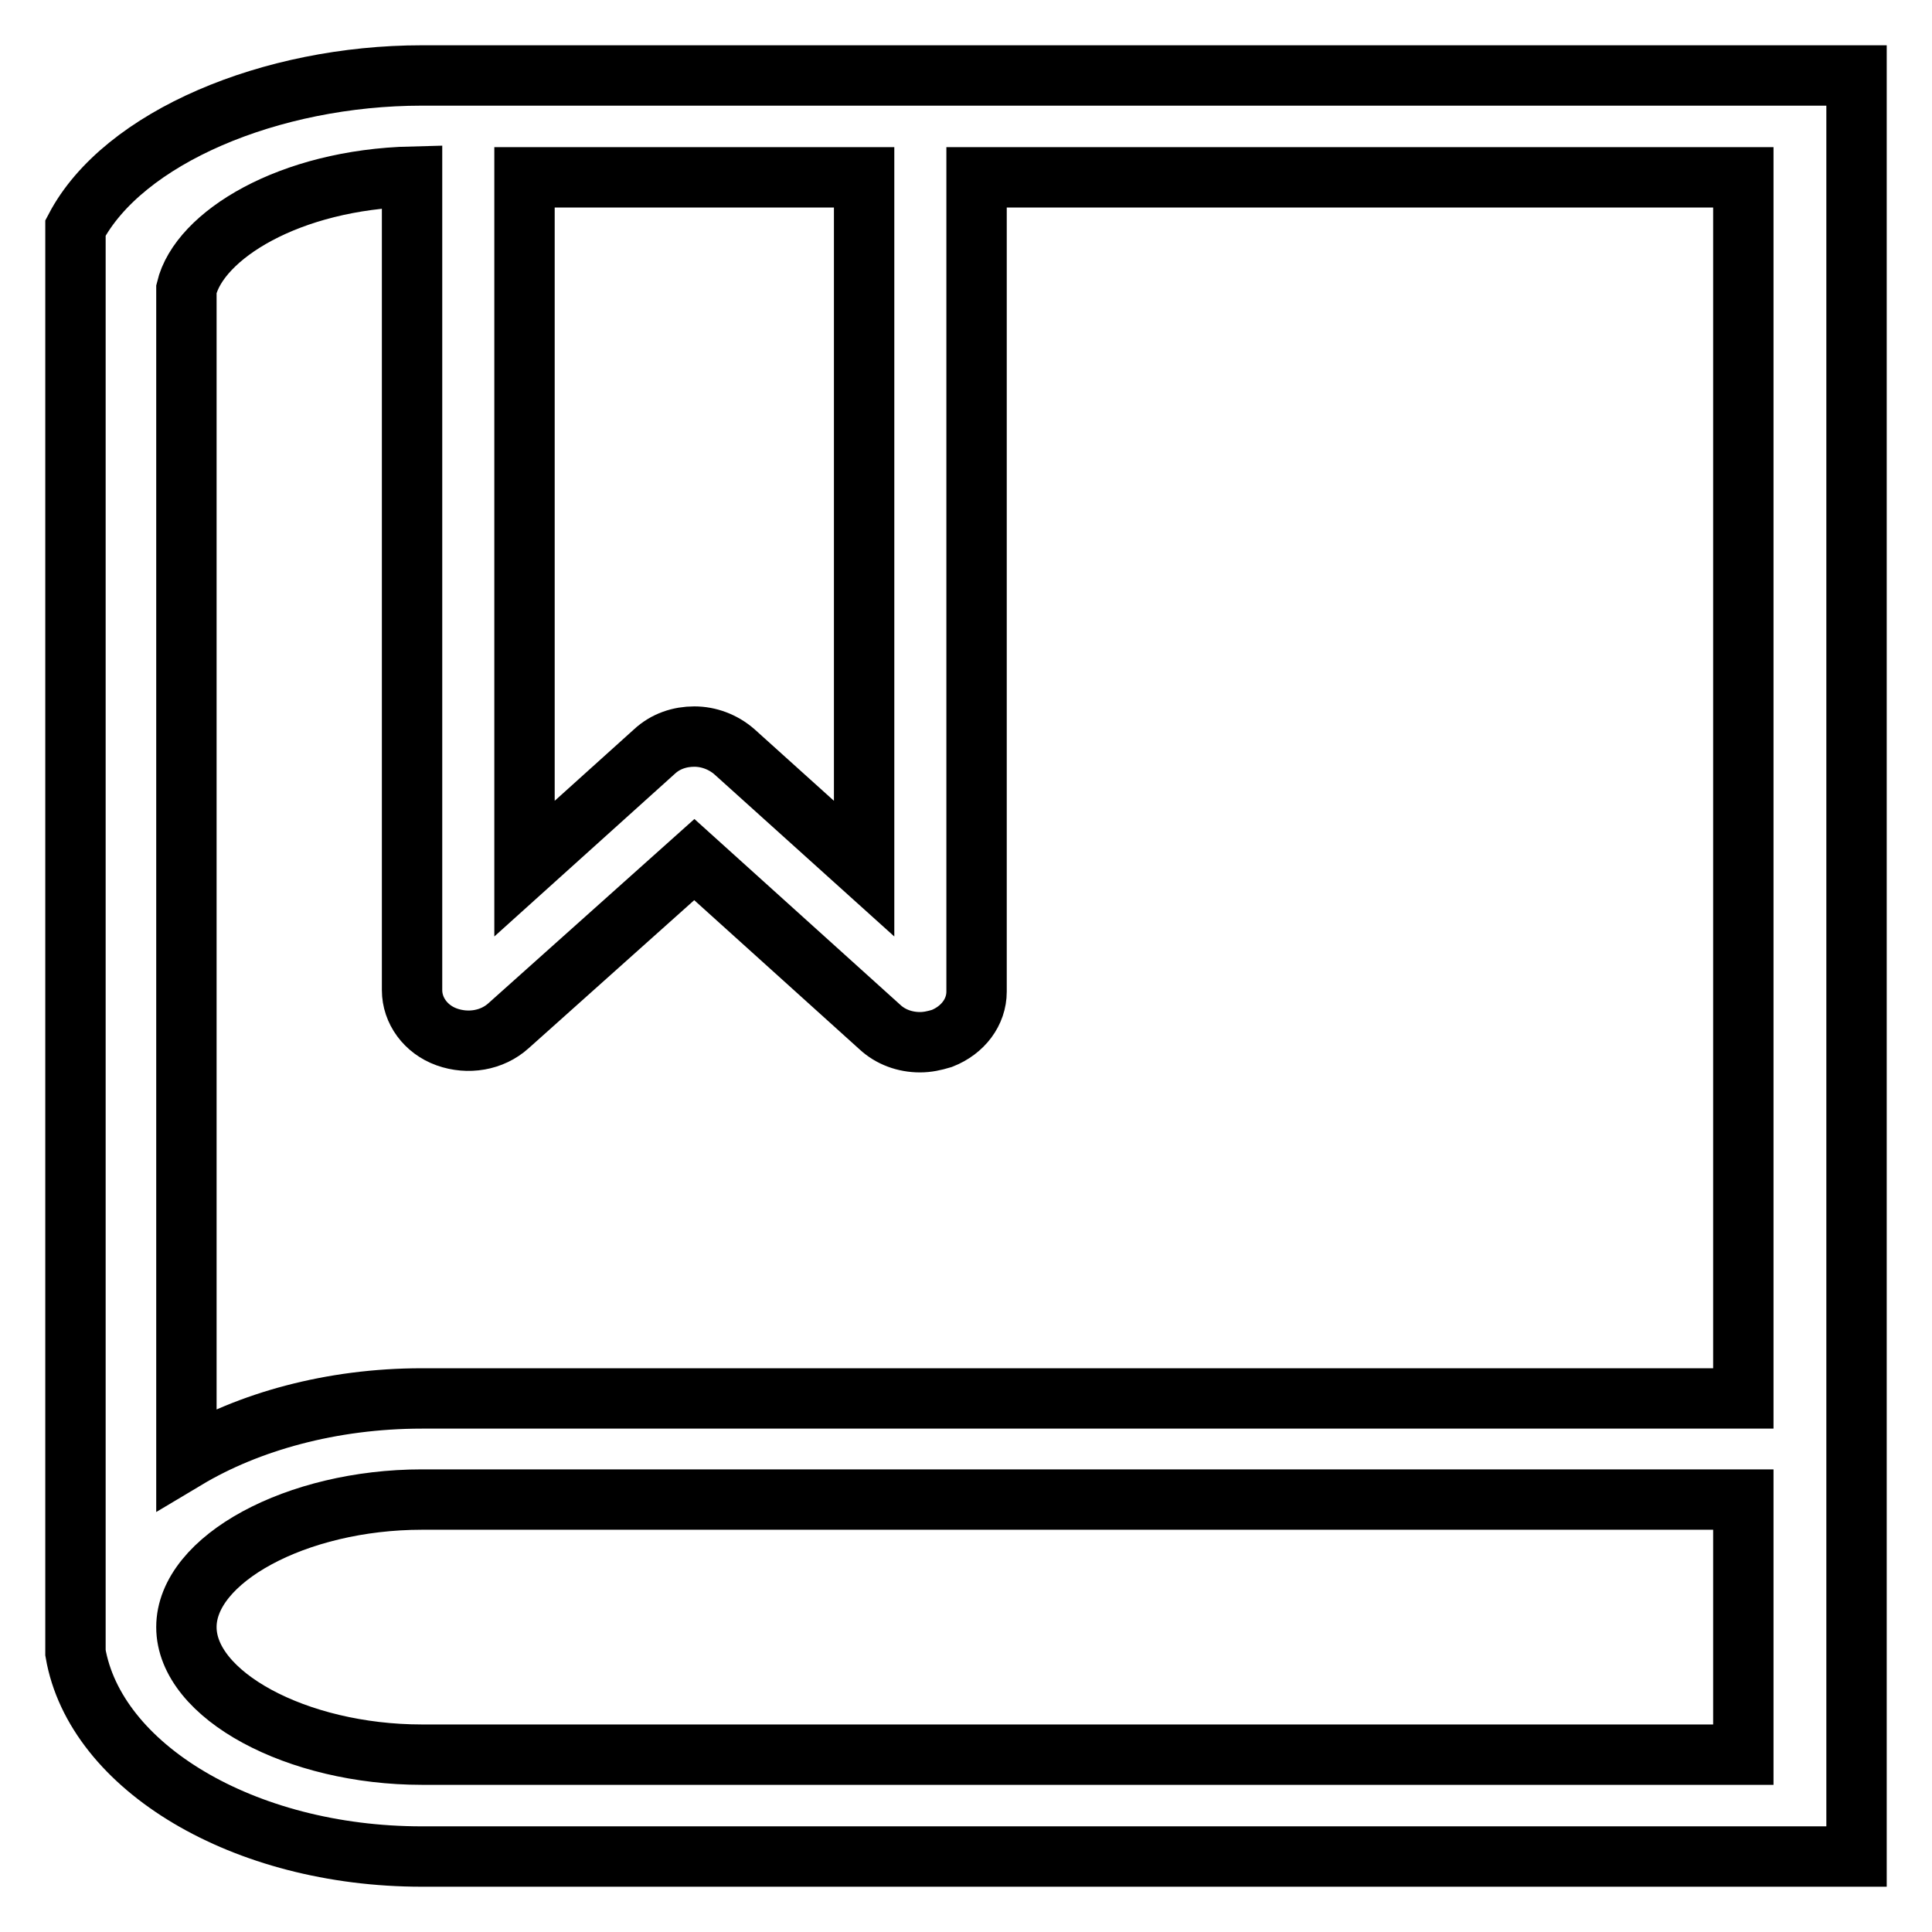 <?xml version="1.0" encoding="utf-8"?>
<!-- Svg Vector Icons : http://www.onlinewebfonts.com/icon -->
<!DOCTYPE svg PUBLIC "-//W3C//DTD SVG 1.1//EN" "http://www.w3.org/Graphics/SVG/1.1/DTD/svg11.dtd">
<svg version="1.1" xmlns="http://www.w3.org/2000/svg" xmlns:xlink="http://www.w3.org/1999/xlink" x="0px" y="0px" viewBox="0 0 256 256" enable-background="new 0 0 256 256" xml:space="preserve">
<g><g><path stroke-width="8" fill-opacity="0" stroke="#000000"  d="M122,10H55.9c-20,0-39.6,8.2-45.9,20.2V219c2.6,15.1,22.2,27,45.9,27H246V10H122L122,10z M114.5,23.5v91.6L97.3,99.6c-1.5-1.3-3.4-2-5.3-2s-3.8,0.6-5.3,2l-17.2,15.5V23.5H114.5L114.5,23.5z M231,232.5H55.9c-16.6,0-31.2-7.9-31.2-16.9c0-9,14.6-16.9,31.2-16.9H231V232.5L231,232.5z M55.9,185.3c-12,0-23,3.1-31.2,8v-155c1.7-7.1,13.6-14.5,29.9-14.9v107.8c0,2.7,1.8,5.2,4.6,6.2c2.8,1,6,0.5,8.2-1.5L92,113.9l24.6,22.2c1.4,1.3,3.3,2,5.3,2c1,0,1.9-0.2,2.9-0.5c2.8-1.1,4.6-3.5,4.6-6.2V23.5H231v161.8H55.9L55.9,185.3z"/></g></g>
</svg>